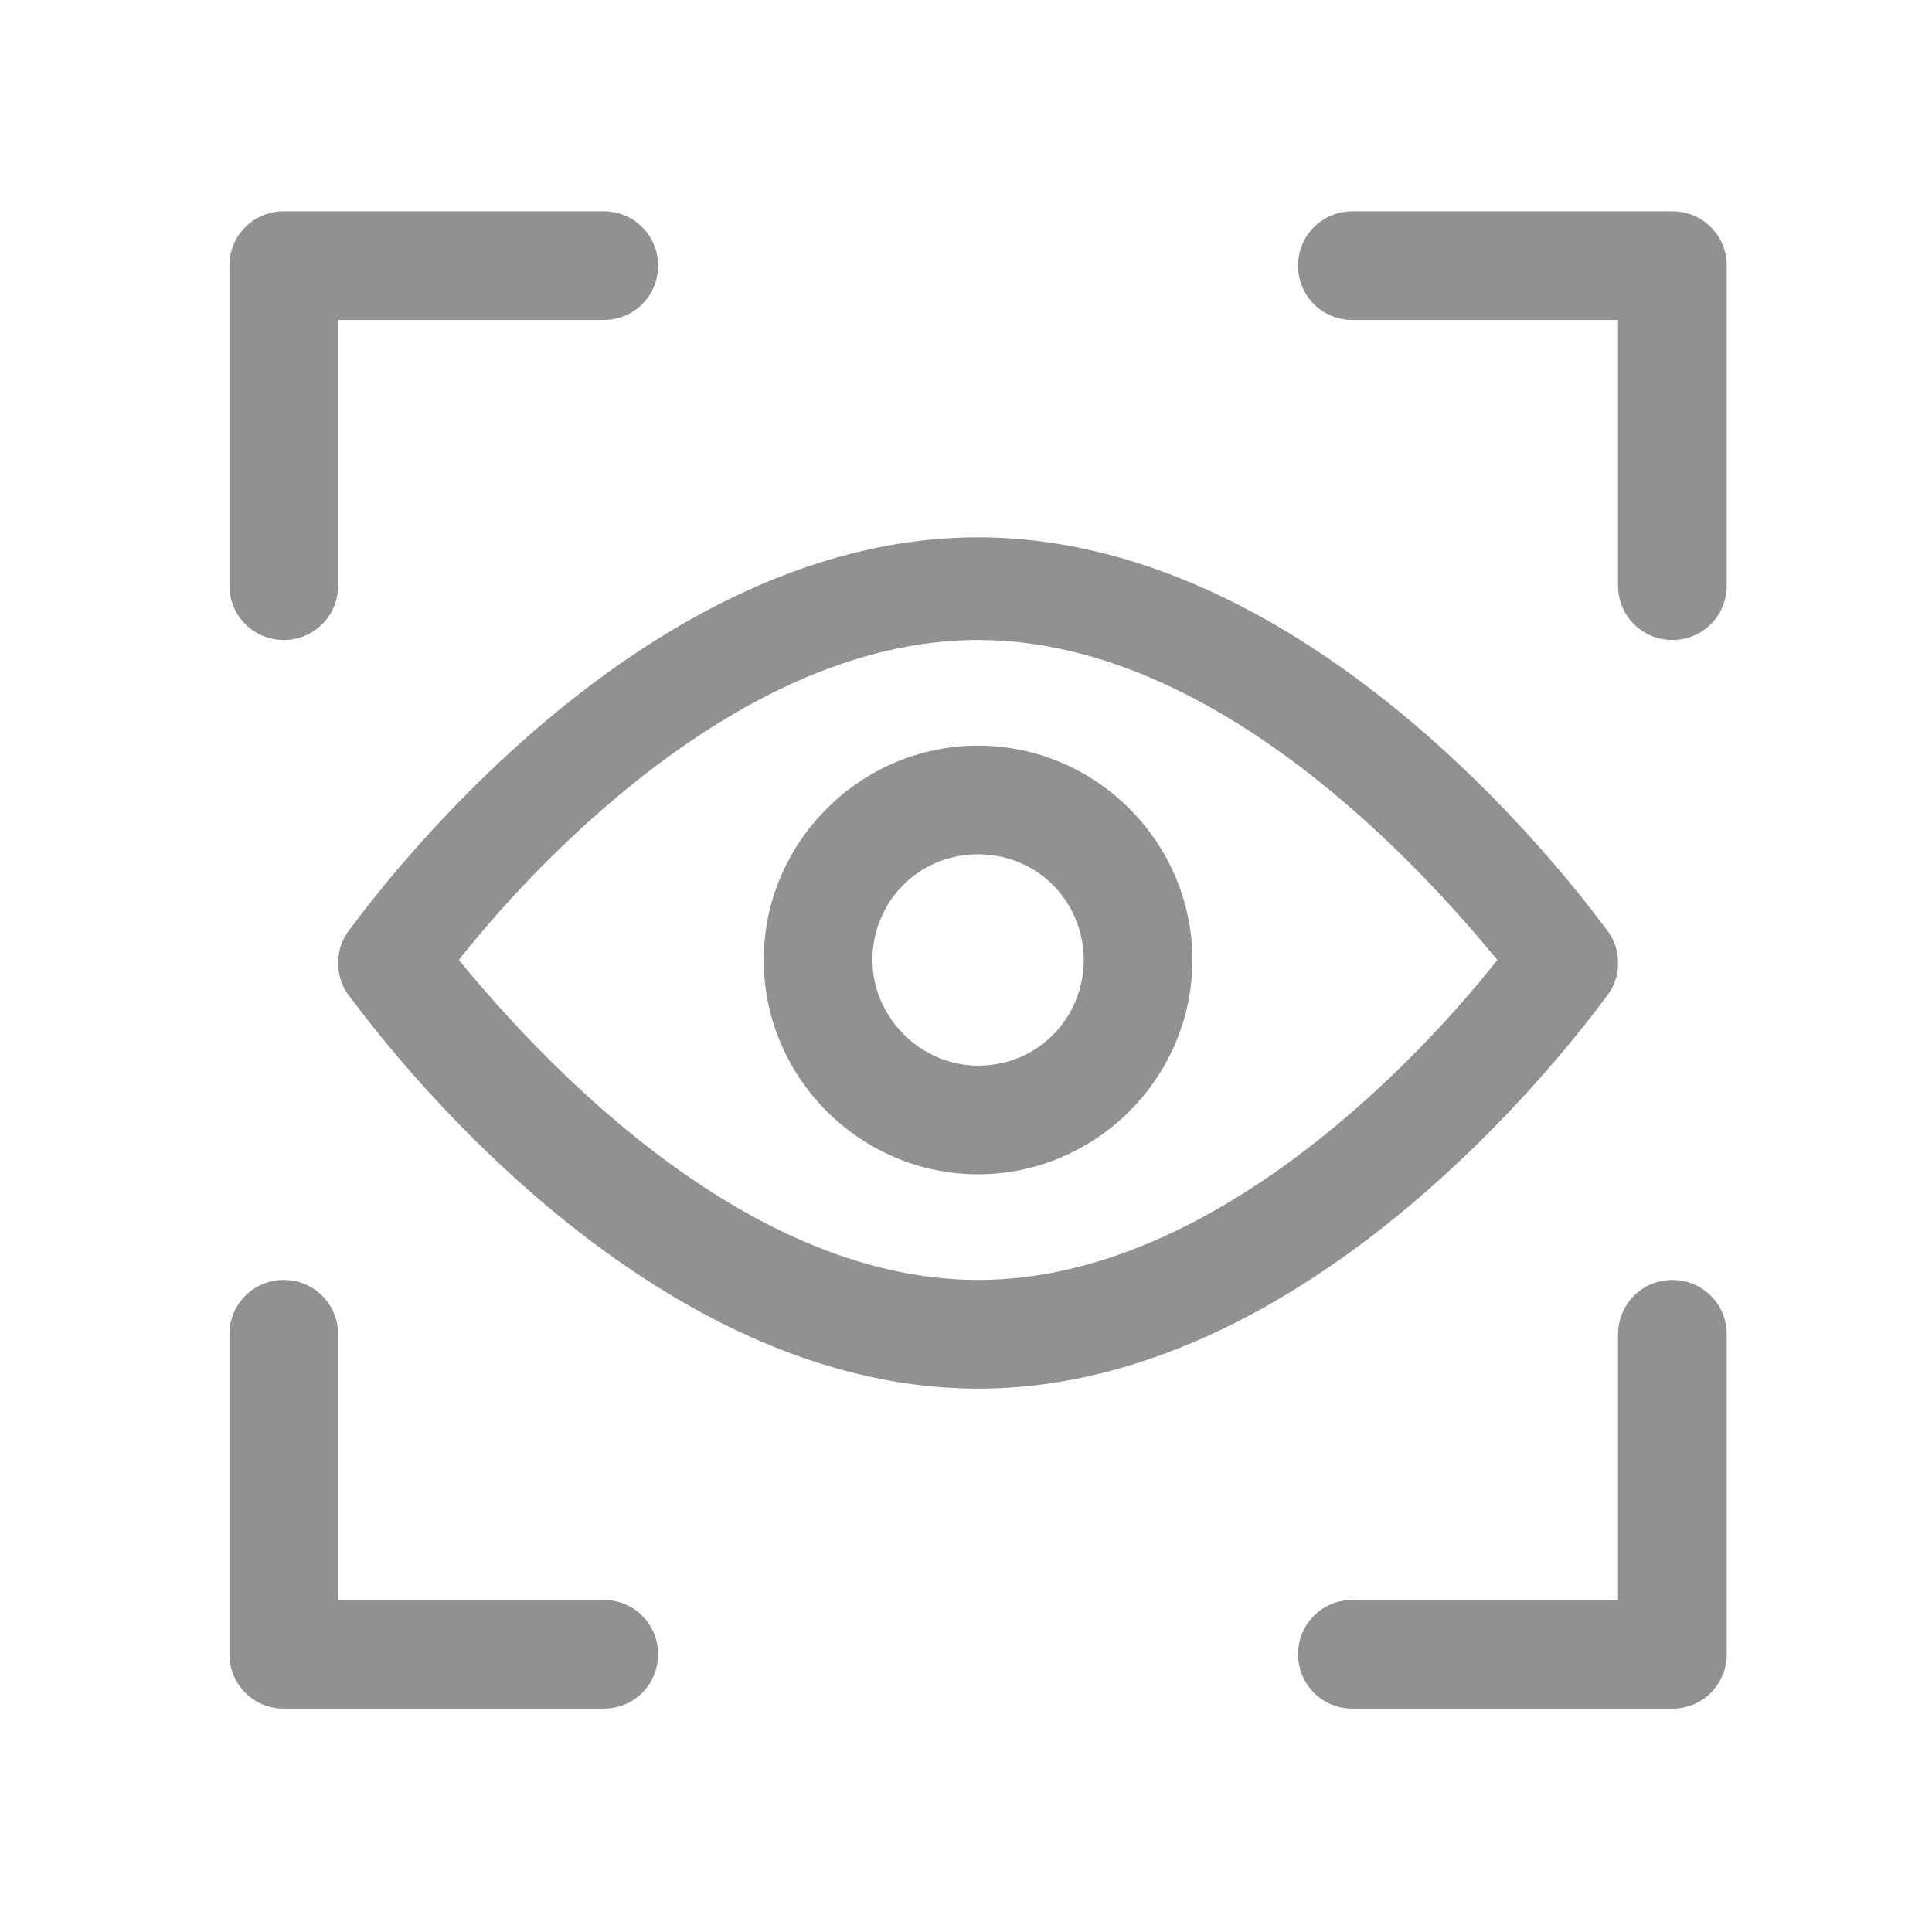 <?xml version="1.0" encoding="utf-8"?>
<!-- Generator: Adobe Illustrator 26.3.1, SVG Export Plug-In . SVG Version: 6.00 Build 0)  -->
<svg version="1.1" id="Capa_1" xmlns="http://www.w3.org/2000/svg" xmlns:xlink="http://www.w3.org/1999/xlink" x="0px" y="0px"
	 viewBox="0 0 64 64" style="enable-background:new 0 0 64 64;" xml:space="preserve">
<style type="text/css">
	.st0{fill:#919191;}
</style>
<g>
	<path class="st0" d="M32.4,46c-11.6,0-20.5-12.6-20.9-13.1c-0.4-0.6-0.4-1.4,0-2c0.4-0.5,9.3-13.1,20.9-13.1
		c11.6,0,20.5,12.6,20.9,13.1c0.4,0.6,0.4,1.4,0,2C52.9,33.4,44,46,32.4,46z M15.2,31.8c2.3,2.8,9.2,10.6,17.2,10.6
		s15-7.8,17.2-10.6c-2.3-2.8-9.2-10.6-17.2-10.6C24.4,21.2,17.4,29,15.2,31.8z"/>
</g>
<g>
	<path class="st0" d="M32.4,38.9c-3.9,0-7.1-3.2-7.1-7.1s3.2-7.1,7.1-7.1c3.9,0,7.1,3.2,7.1,7.1S36.3,38.9,32.4,38.9z M32.4,28.3
		c-2,0-3.5,1.6-3.5,3.5s1.6,3.5,3.5,3.5c2,0,3.5-1.6,3.5-3.5S34.4,28.3,32.4,28.3z"/>
</g>
<g>
	<path class="st0" d="M9.4,21.2c-1,0-1.8-0.8-1.8-1.8V8.8c0-1,0.8-1.8,1.8-1.8H20c1,0,1.8,0.8,1.8,1.8S21,10.6,20,10.6h-8.8v8.8
		C11.2,20.4,10.4,21.2,9.4,21.2z"/>
</g>
<g>
	<path class="st0" d="M20,56.6H9.4c-1,0-1.8-0.8-1.8-1.8V44.2c0-1,0.8-1.8,1.8-1.8s1.8,0.8,1.8,1.8V53H20c1,0,1.8,0.8,1.8,1.8
		C21.8,55.8,21,56.6,20,56.6z"/>
</g>
<g>
	<path class="st0" d="M55.4,56.6H44.8c-1,0-1.8-0.8-1.8-1.8c0-1,0.8-1.8,1.8-1.8h8.8v-8.8c0-1,0.8-1.8,1.8-1.8c1,0,1.8,0.8,1.8,1.8
		v10.6C57.2,55.8,56.4,56.6,55.4,56.6z"/>
</g>
<g>
	<path class="st0" d="M55.4,21.2c-1,0-1.8-0.8-1.8-1.8v-8.8h-8.8c-1,0-1.8-0.8-1.8-1.8s0.8-1.8,1.8-1.8h10.6c1,0,1.8,0.8,1.8,1.8
		v10.6C57.2,20.4,56.4,21.2,55.4,21.2z"/>
</g>
</svg>
